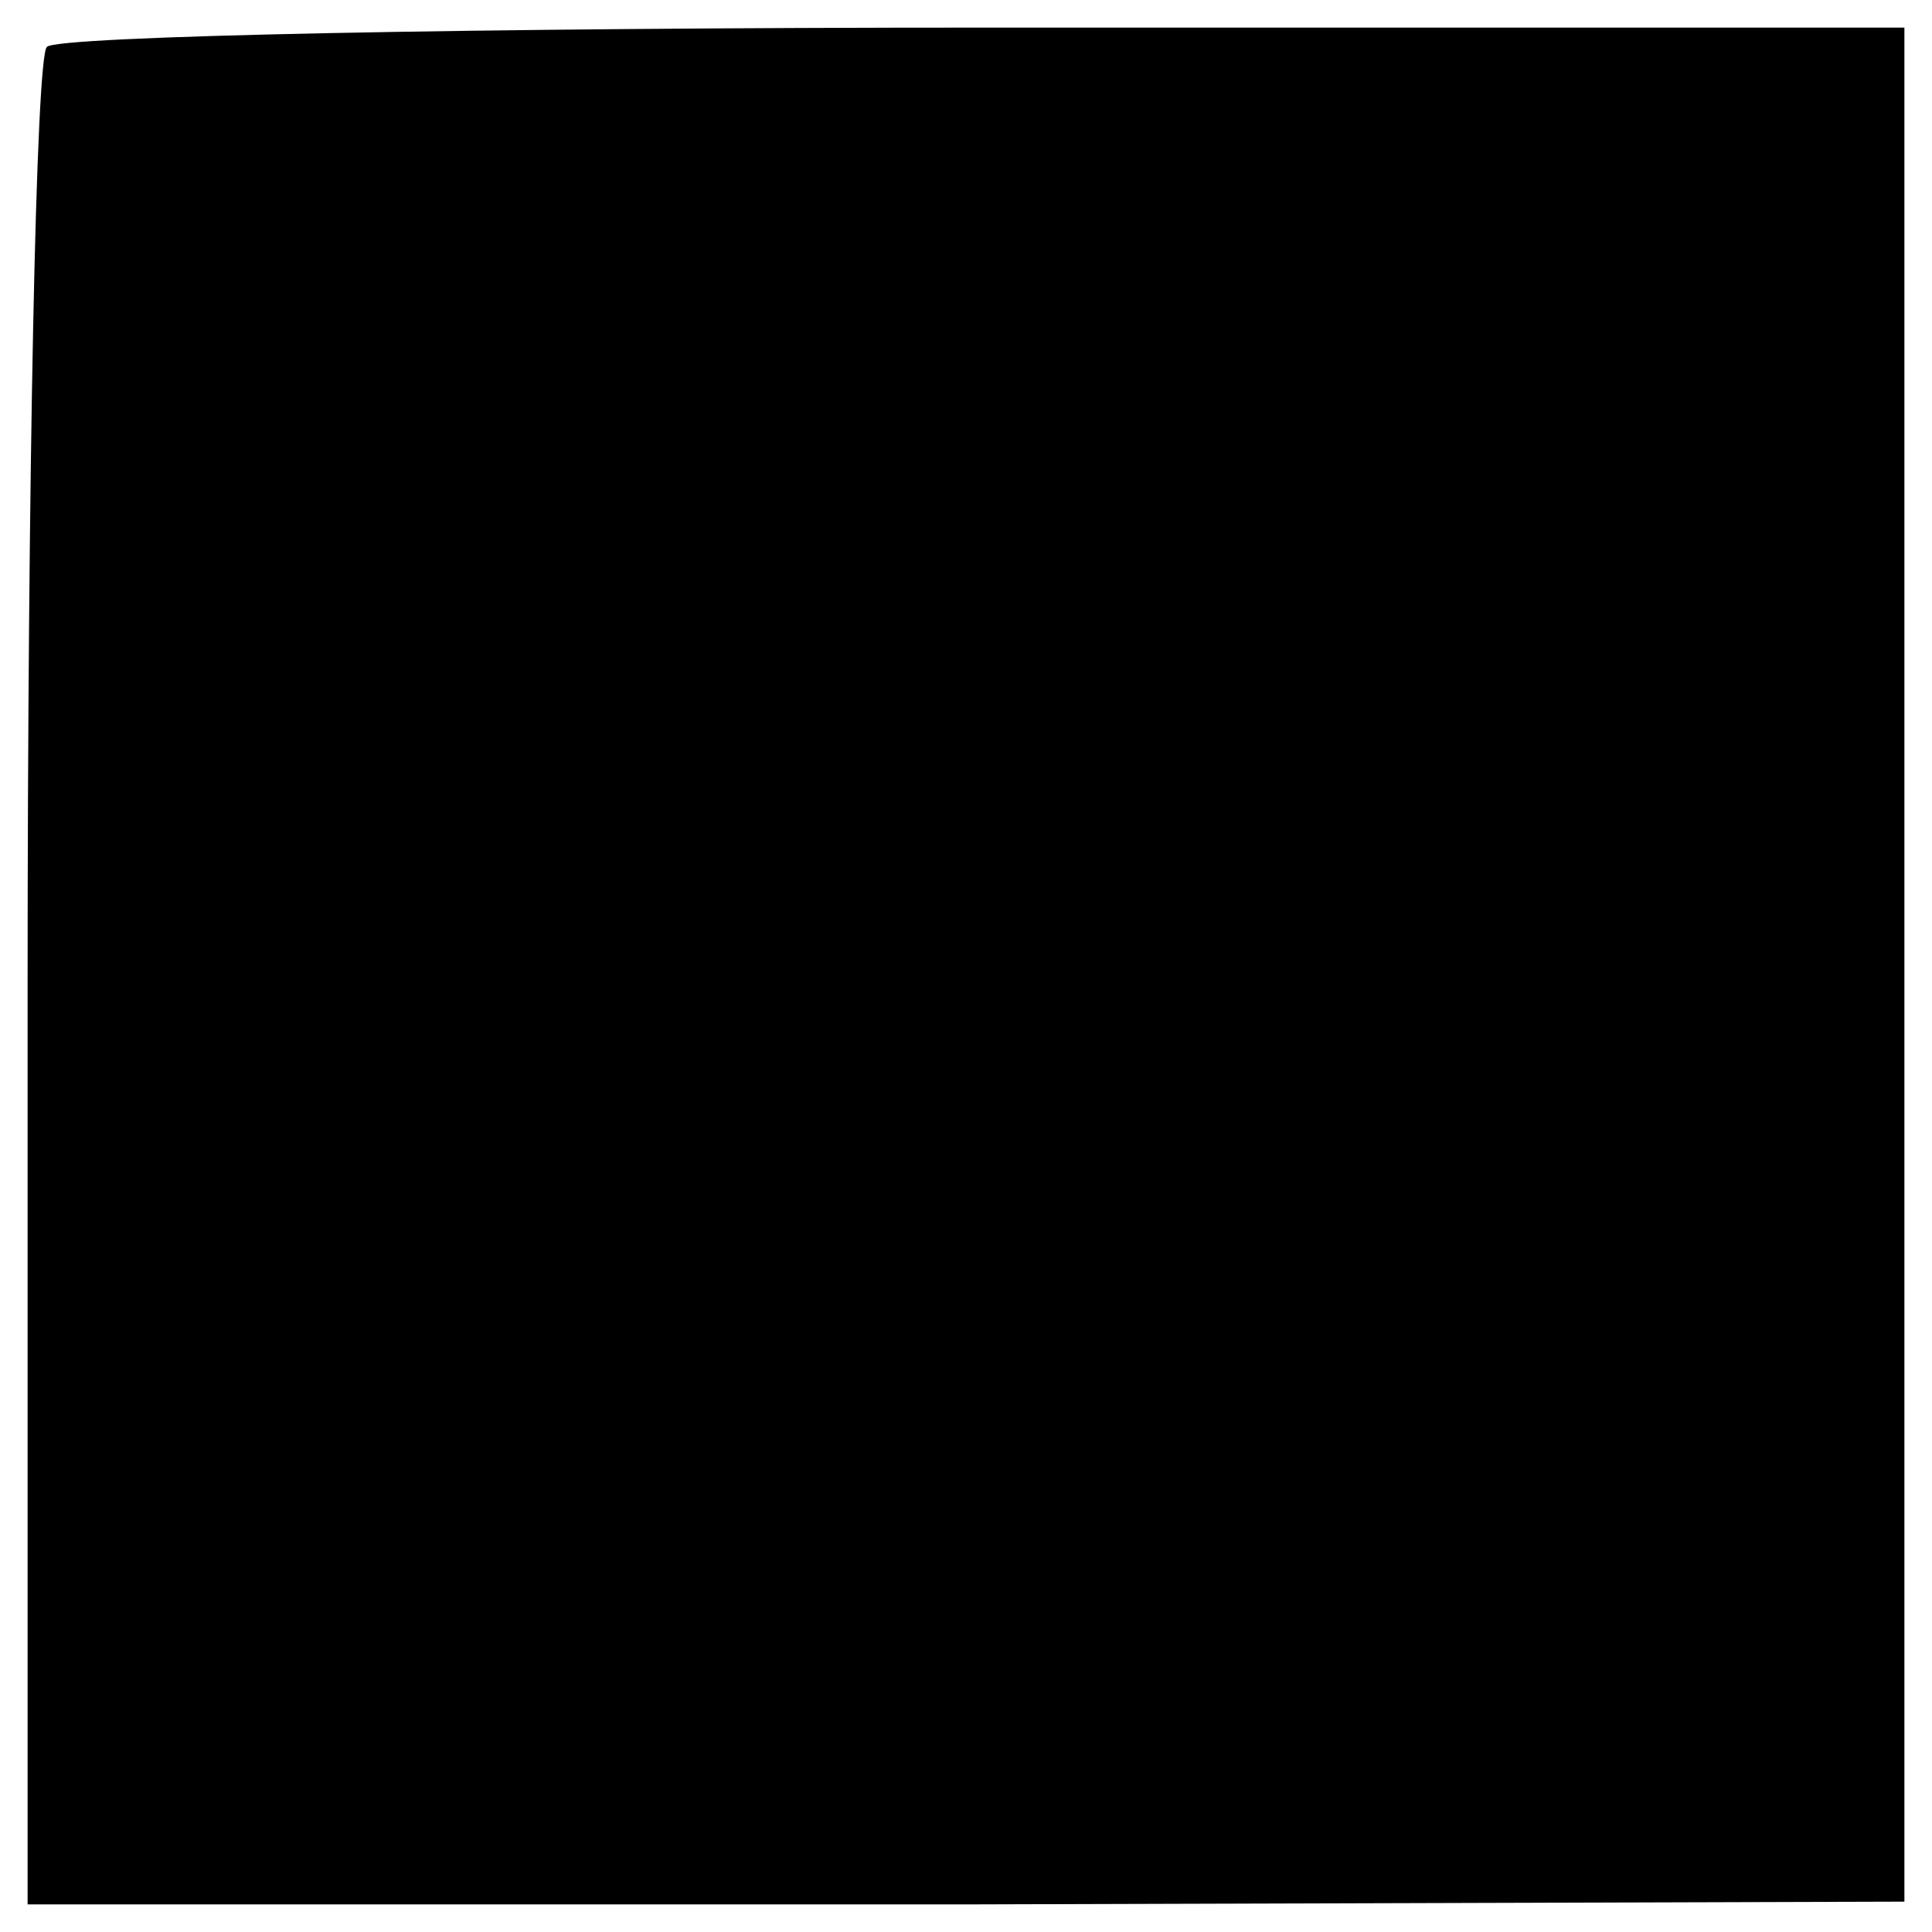 <?xml version="1.0" standalone="no"?>
<!DOCTYPE svg PUBLIC "-//W3C//DTD SVG 20010904//EN"
 "http://www.w3.org/TR/2001/REC-SVG-20010904/DTD/svg10.dtd">
<svg version="1.0" xmlns="http://www.w3.org/2000/svg"
 width="70pt" height="70pt" viewBox="0 0 70 70"
 preserveAspectRatio="xMidYMid meet">
<g transform="translate(0,70) scale(0.1,-0.1)"
fill="#000000" stroke="none">
<path d="M17 683 c-4 -3 -7 -156 -7 -340 l0 -333 340 0 340 1 0 339 0 340
-333 0 c-184 0 -337 -3 -340 -7z"/>
</g>
</svg>
